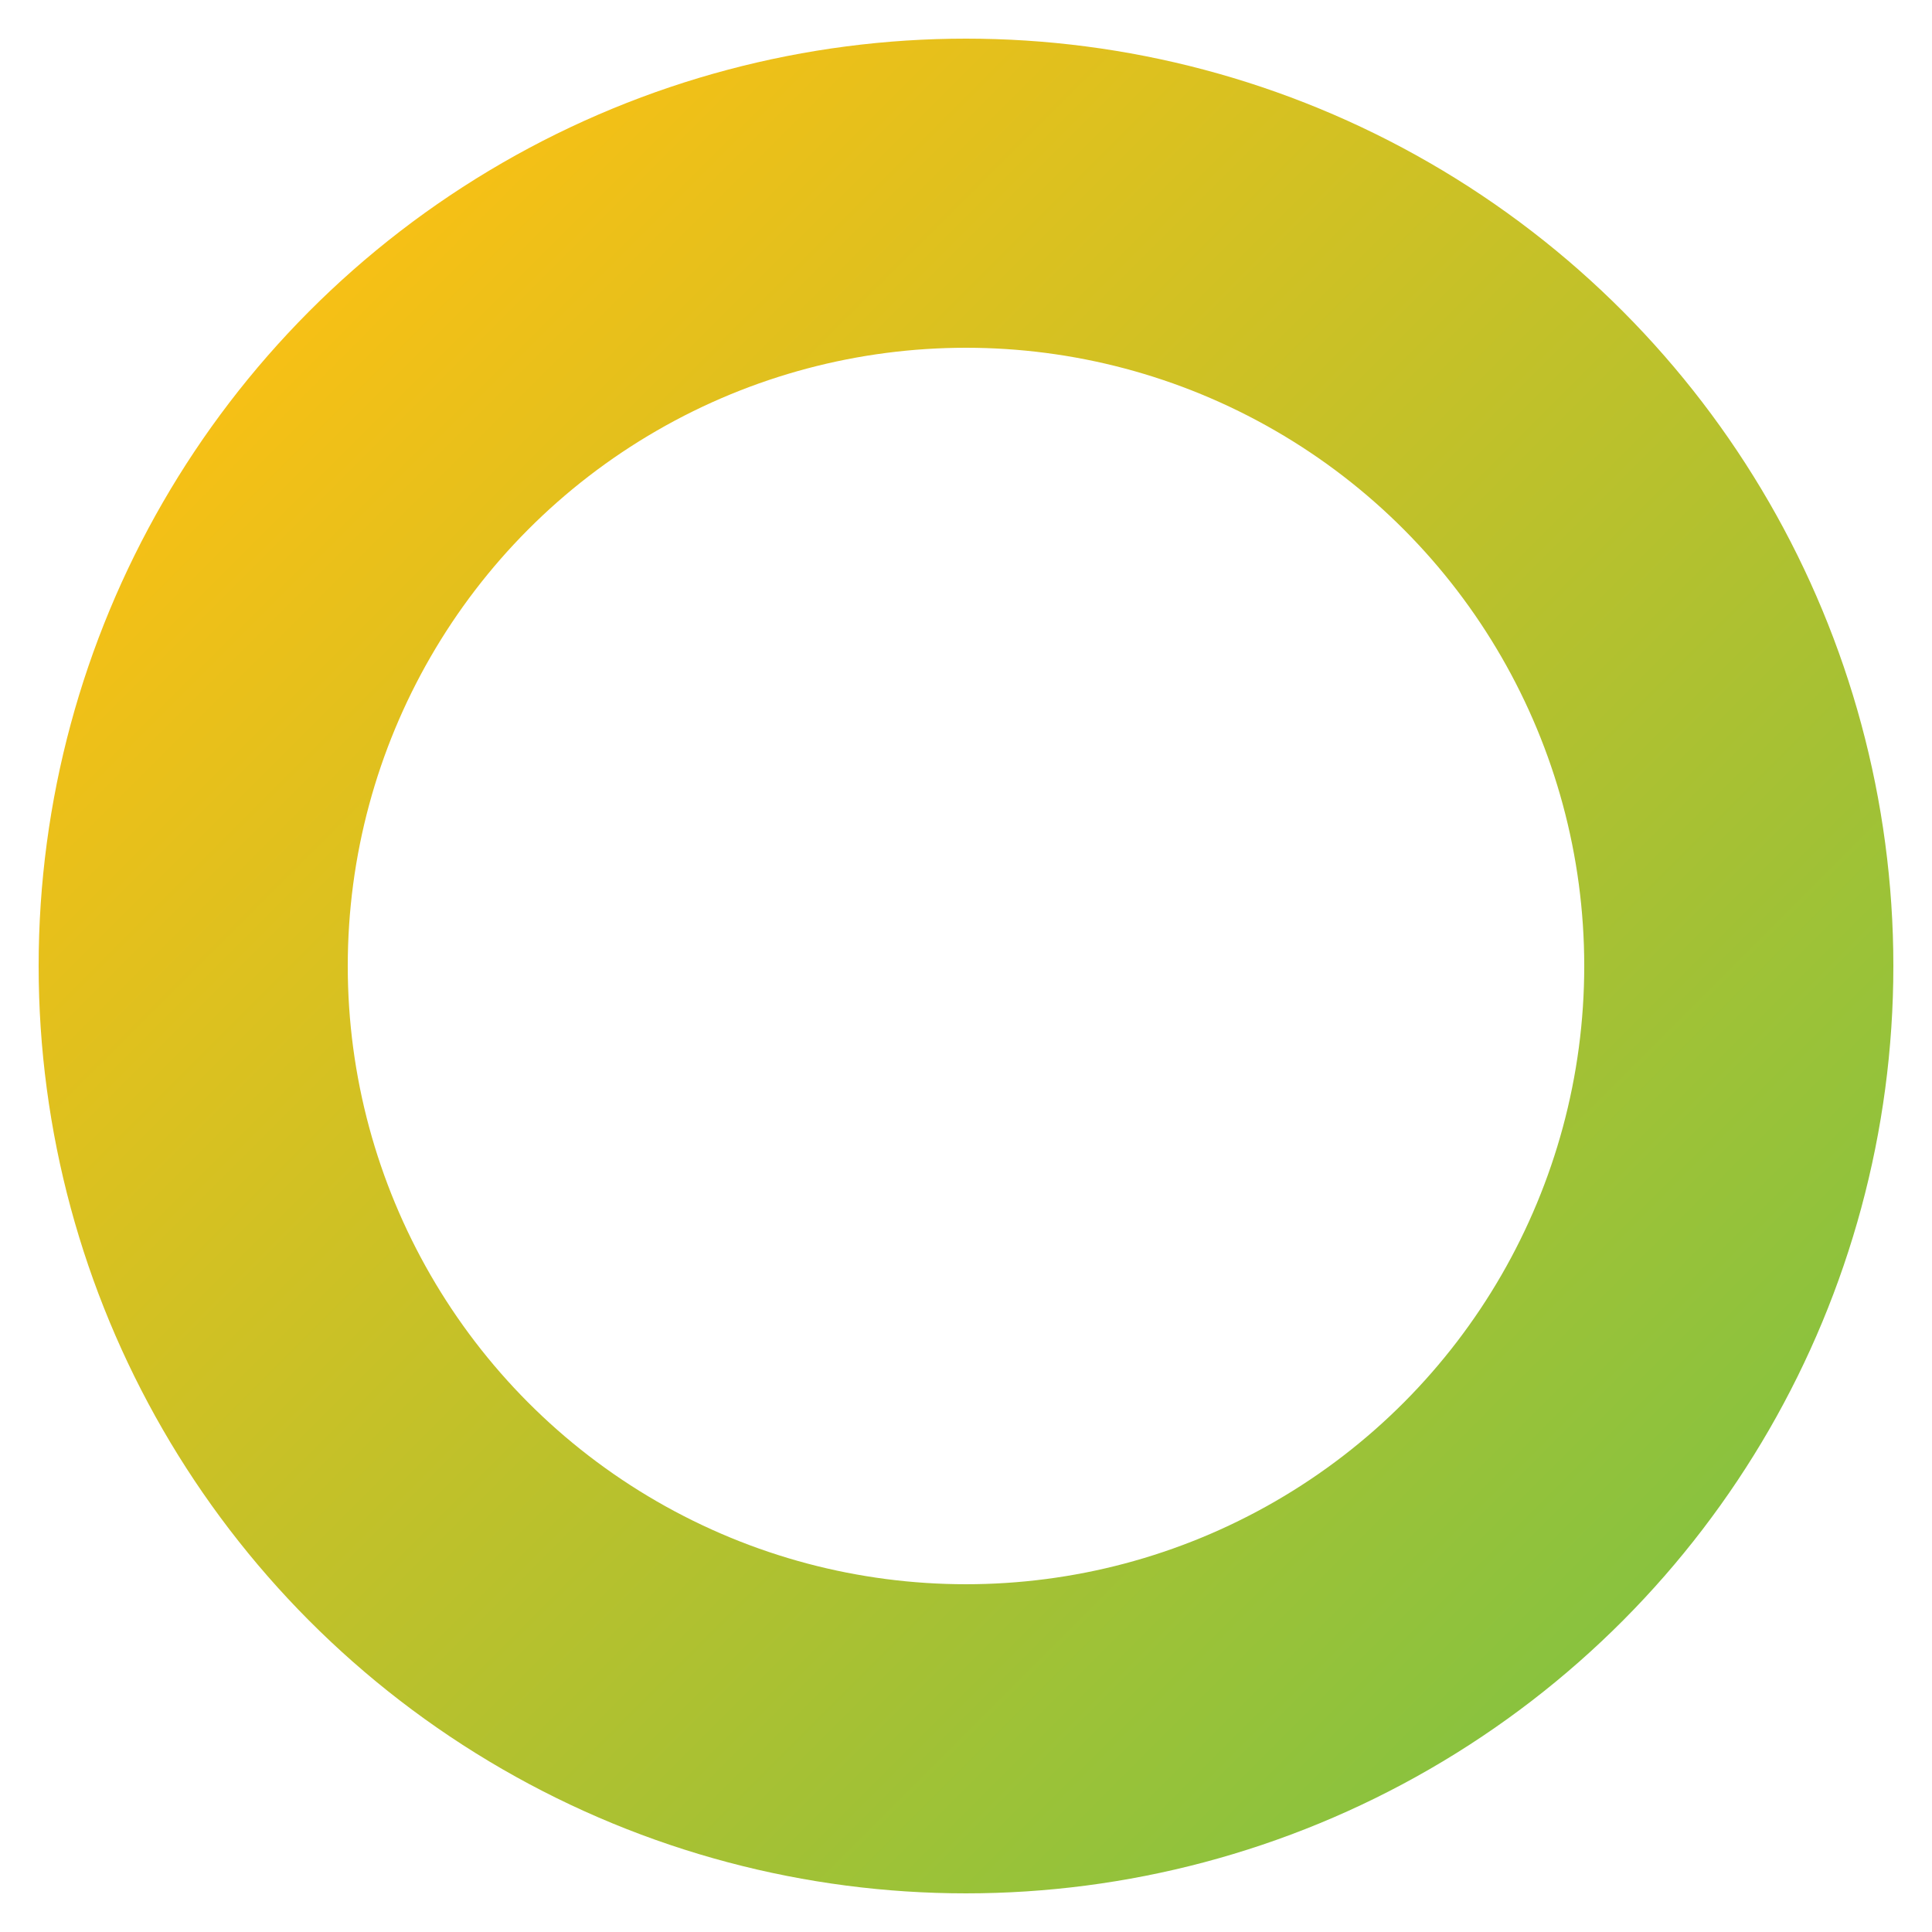 <svg width="40" height="40" id="spinner" viewBox="0 0 50 50" xmlns="http://www.w3.org/2000/svg" xmlns:xlink= "http://www.w3.org/1999/xlink">
  <circle id="path" cx="25" cy="25" r="20" fill="none" stroke="url(#my-cool-gradient)" stroke-linecap="round" stroke-width="8"></circle>
  <animateTransform 
           xlink:href="#path"
           attributeName="transform" 
           attributeType="XML"
           type="rotate"
           from="0 25 25"
           to="360 25 25" 
           dur="2s"
           begin="0s"
           values="0 25 25; 180 25 25; 360 25 25"
           keyTimes="0; 0.5; 1"
           id="circ-anim"
           repeatCount="indefinite"/>

    <animate xlink:href="#path"
    		attributeName="stroke-dasharray"
    		from="1 150"
    		to="90 150"
    		dur="2s"
    		begin="0s"
    		values="1 150; 90 150; 90 150"
    		keyTimes="0; 0.5; 1"
    		repeatCount="indefinite"/>
    <animate
    		xlink:href="#path"
    		attributeName="stroke-dashoffset"
    		from="0"
    		to="-124"
    		dur="2s"
    		begin="0s"
    		values="0;-35; -124"
    		keyTimes="0; 0.5; 1"
    		repeatCount="indefinite"/>
    <linearGradient id="my-cool-gradient" x2="1" y2="1">
    	<stop offset="0%" stop-color="#ffc012" />
    	<stop offset="1000%" stop-color="#80c242" />
  	</linearGradient>
</svg>